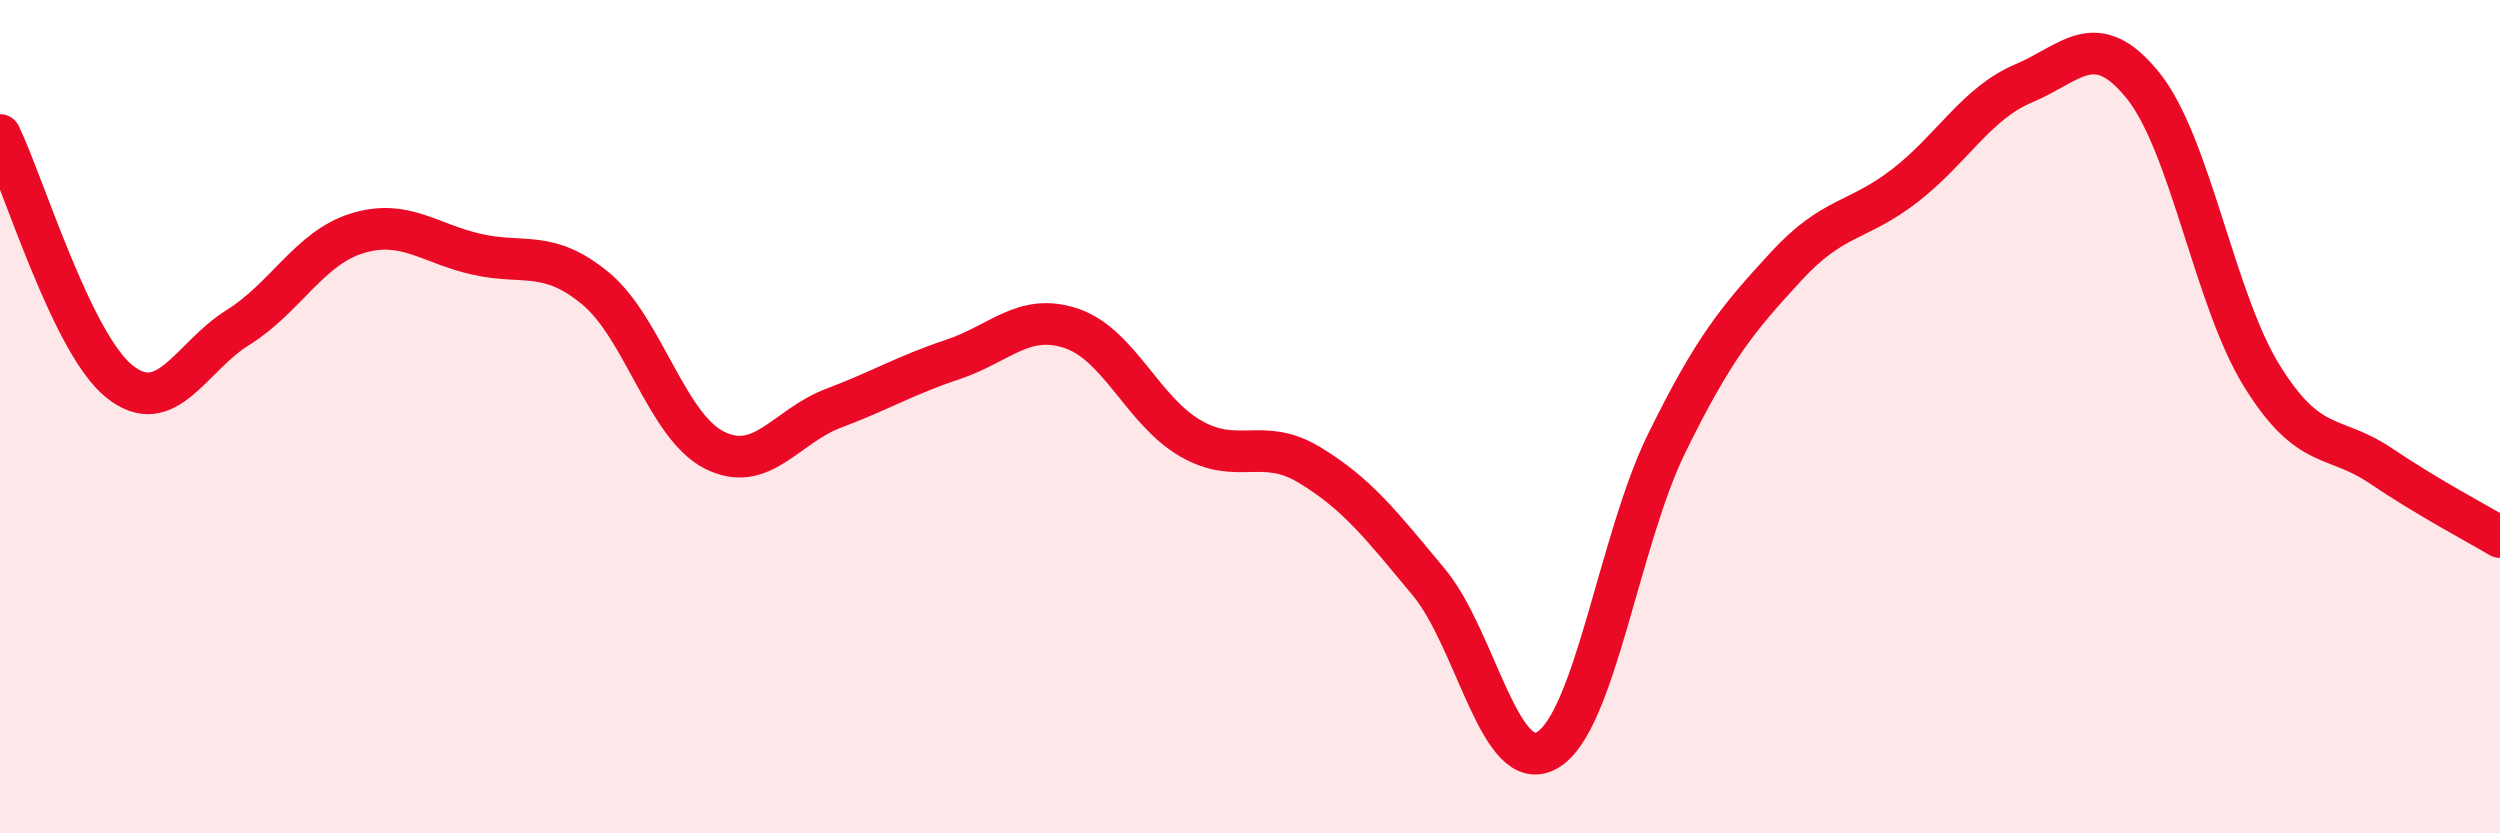 
    <svg width="60" height="20" viewBox="0 0 60 20" xmlns="http://www.w3.org/2000/svg">
      <path
        d="M 0,3.24 C 0.57,4.42 1.72,8.23 2.86,9.15 C 4,10.07 4.57,8.57 5.71,7.86 C 6.85,7.15 7.43,5.95 8.57,5.6 C 9.71,5.25 10.29,5.84 11.43,6.1 C 12.57,6.36 13.15,5.98 14.29,6.92 C 15.43,7.86 16,10.22 17.14,10.8 C 18.28,11.38 18.86,10.23 20,9.8 C 21.14,9.37 21.72,9.01 22.86,8.63 C 24,8.25 24.57,7.5 25.71,7.88 C 26.85,8.26 27.43,9.86 28.57,10.52 C 29.71,11.18 30.29,10.47 31.43,11.16 C 32.57,11.85 33.15,12.6 34.29,13.97 C 35.43,15.34 36,18.67 37.14,18 C 38.28,17.33 38.86,12.96 40,10.64 C 41.14,8.32 41.72,7.64 42.86,6.4 C 44,5.16 44.57,5.34 45.71,4.46 C 46.85,3.58 47.43,2.48 48.57,2 C 49.71,1.52 50.29,0.64 51.43,2.05 C 52.57,3.46 53.15,7.2 54.29,9.03 C 55.43,10.86 56,10.41 57.14,11.18 C 58.28,11.95 59.43,12.55 60,12.89L60 20L0 20Z"
        fill="#EB0A25"
        opacity="0.1"
        stroke-linecap="round"
        stroke-linejoin="round"
      />
      <path
        d="M 0,3.24 C 0.57,4.42 1.72,8.23 2.86,9.15 C 4,10.07 4.57,8.57 5.71,7.86 C 6.85,7.15 7.43,5.95 8.57,5.6 C 9.71,5.25 10.29,5.84 11.43,6.1 C 12.57,6.36 13.15,5.98 14.29,6.92 C 15.43,7.86 16,10.22 17.14,10.8 C 18.28,11.38 18.86,10.23 20,9.8 C 21.14,9.37 21.72,9.01 22.86,8.63 C 24,8.25 24.57,7.5 25.71,7.88 C 26.85,8.26 27.43,9.86 28.57,10.52 C 29.71,11.18 30.29,10.47 31.43,11.16 C 32.57,11.85 33.15,12.6 34.29,13.97 C 35.43,15.34 36,18.67 37.14,18 C 38.28,17.33 38.86,12.96 40,10.64 C 41.14,8.32 41.72,7.64 42.86,6.4 C 44,5.16 44.57,5.34 45.71,4.46 C 46.85,3.58 47.43,2.48 48.57,2 C 49.71,1.52 50.29,0.64 51.43,2.05 C 52.57,3.46 53.15,7.2 54.29,9.03 C 55.43,10.86 56,10.41 57.14,11.18 C 58.28,11.95 59.43,12.55 60,12.89"
        stroke="#EB0A25"
        stroke-width="1"
        fill="none"
        stroke-linecap="round"
        stroke-linejoin="round"
      />
    </svg>
  